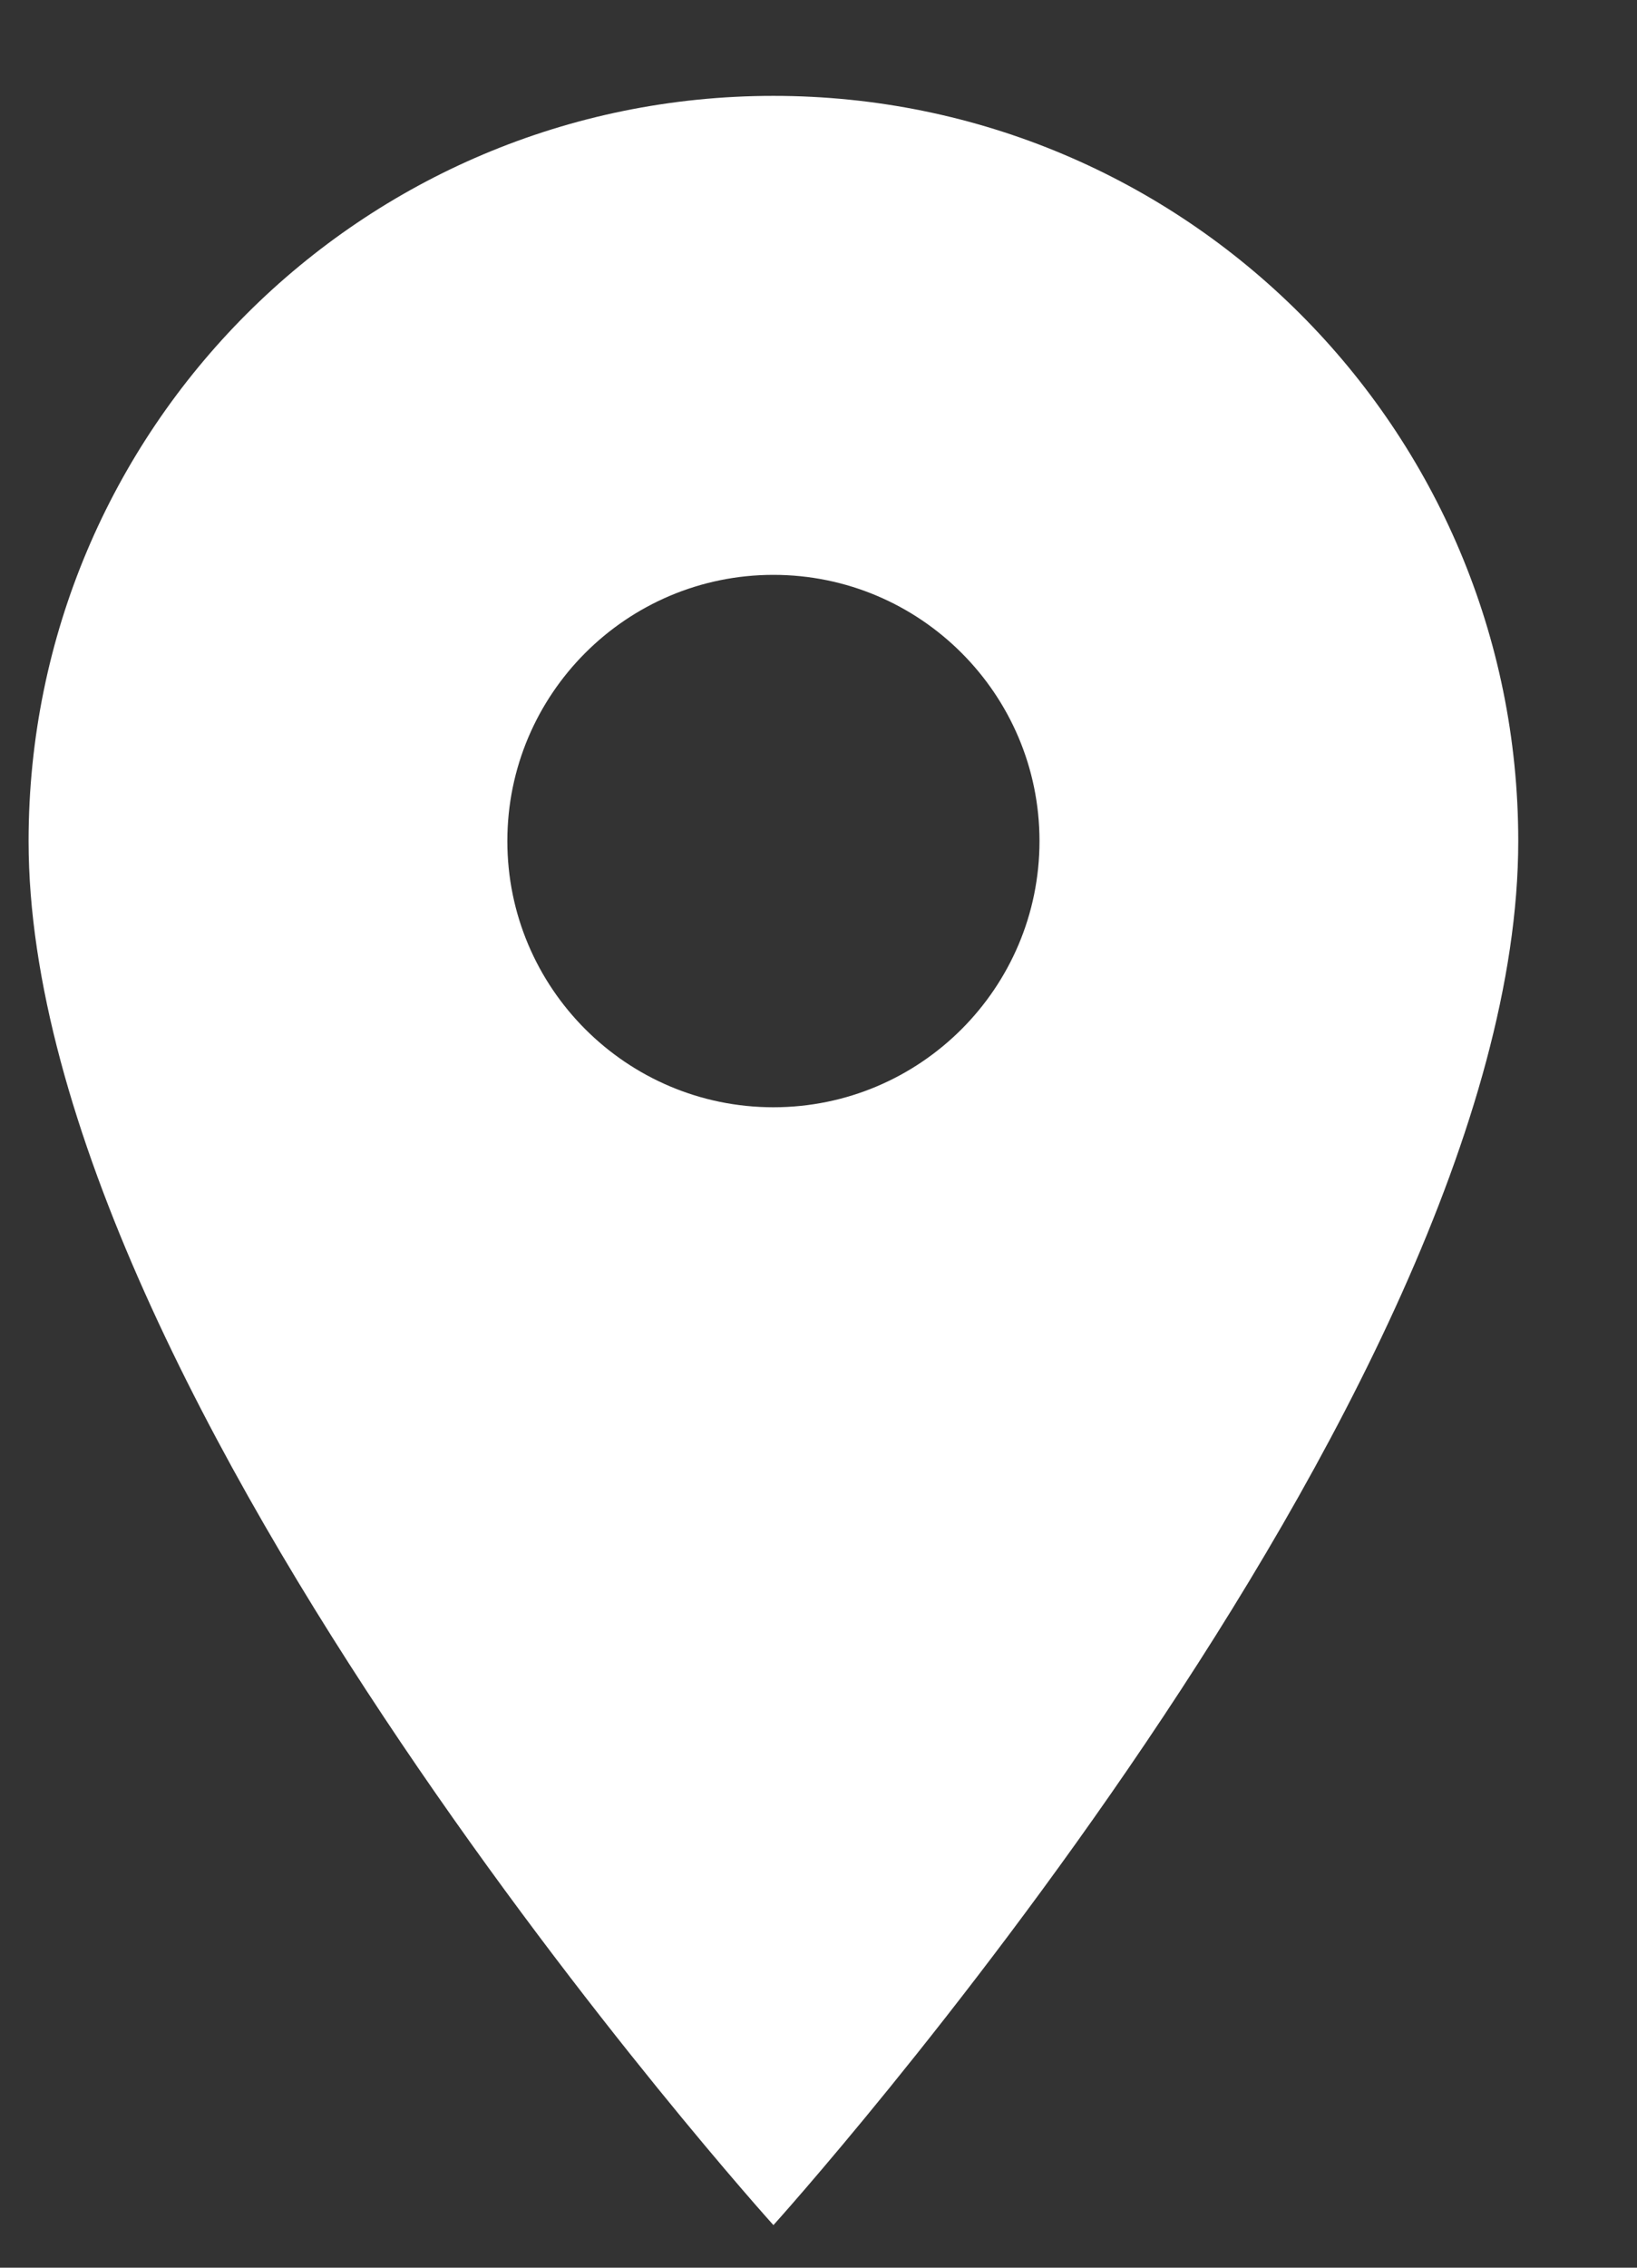 <svg width="13" height="18" viewBox="0 0 13 18" fill="none" xmlns="http://www.w3.org/2000/svg">
<rect x="0" y="0" width="13" height="18" fill="#333333" stroke="none"/>
<path d="M6.142 0.761C2.872 0.761 0.227 3.406 0.227 6.676C0.227 11.113 6.142 17.662 6.142 17.662C6.142 17.662 12.057 11.113 12.057 6.676C12.057 3.406 9.412 0.761 6.142 0.761ZM6.142 8.789C4.976 8.789 4.029 7.842 4.029 6.676C4.029 5.51 4.976 4.563 6.142 4.563C7.308 4.563 8.255 5.51 8.255 6.676C8.255 7.842 7.308 8.789 6.142 8.789Z" fill="white"/>
</svg>
